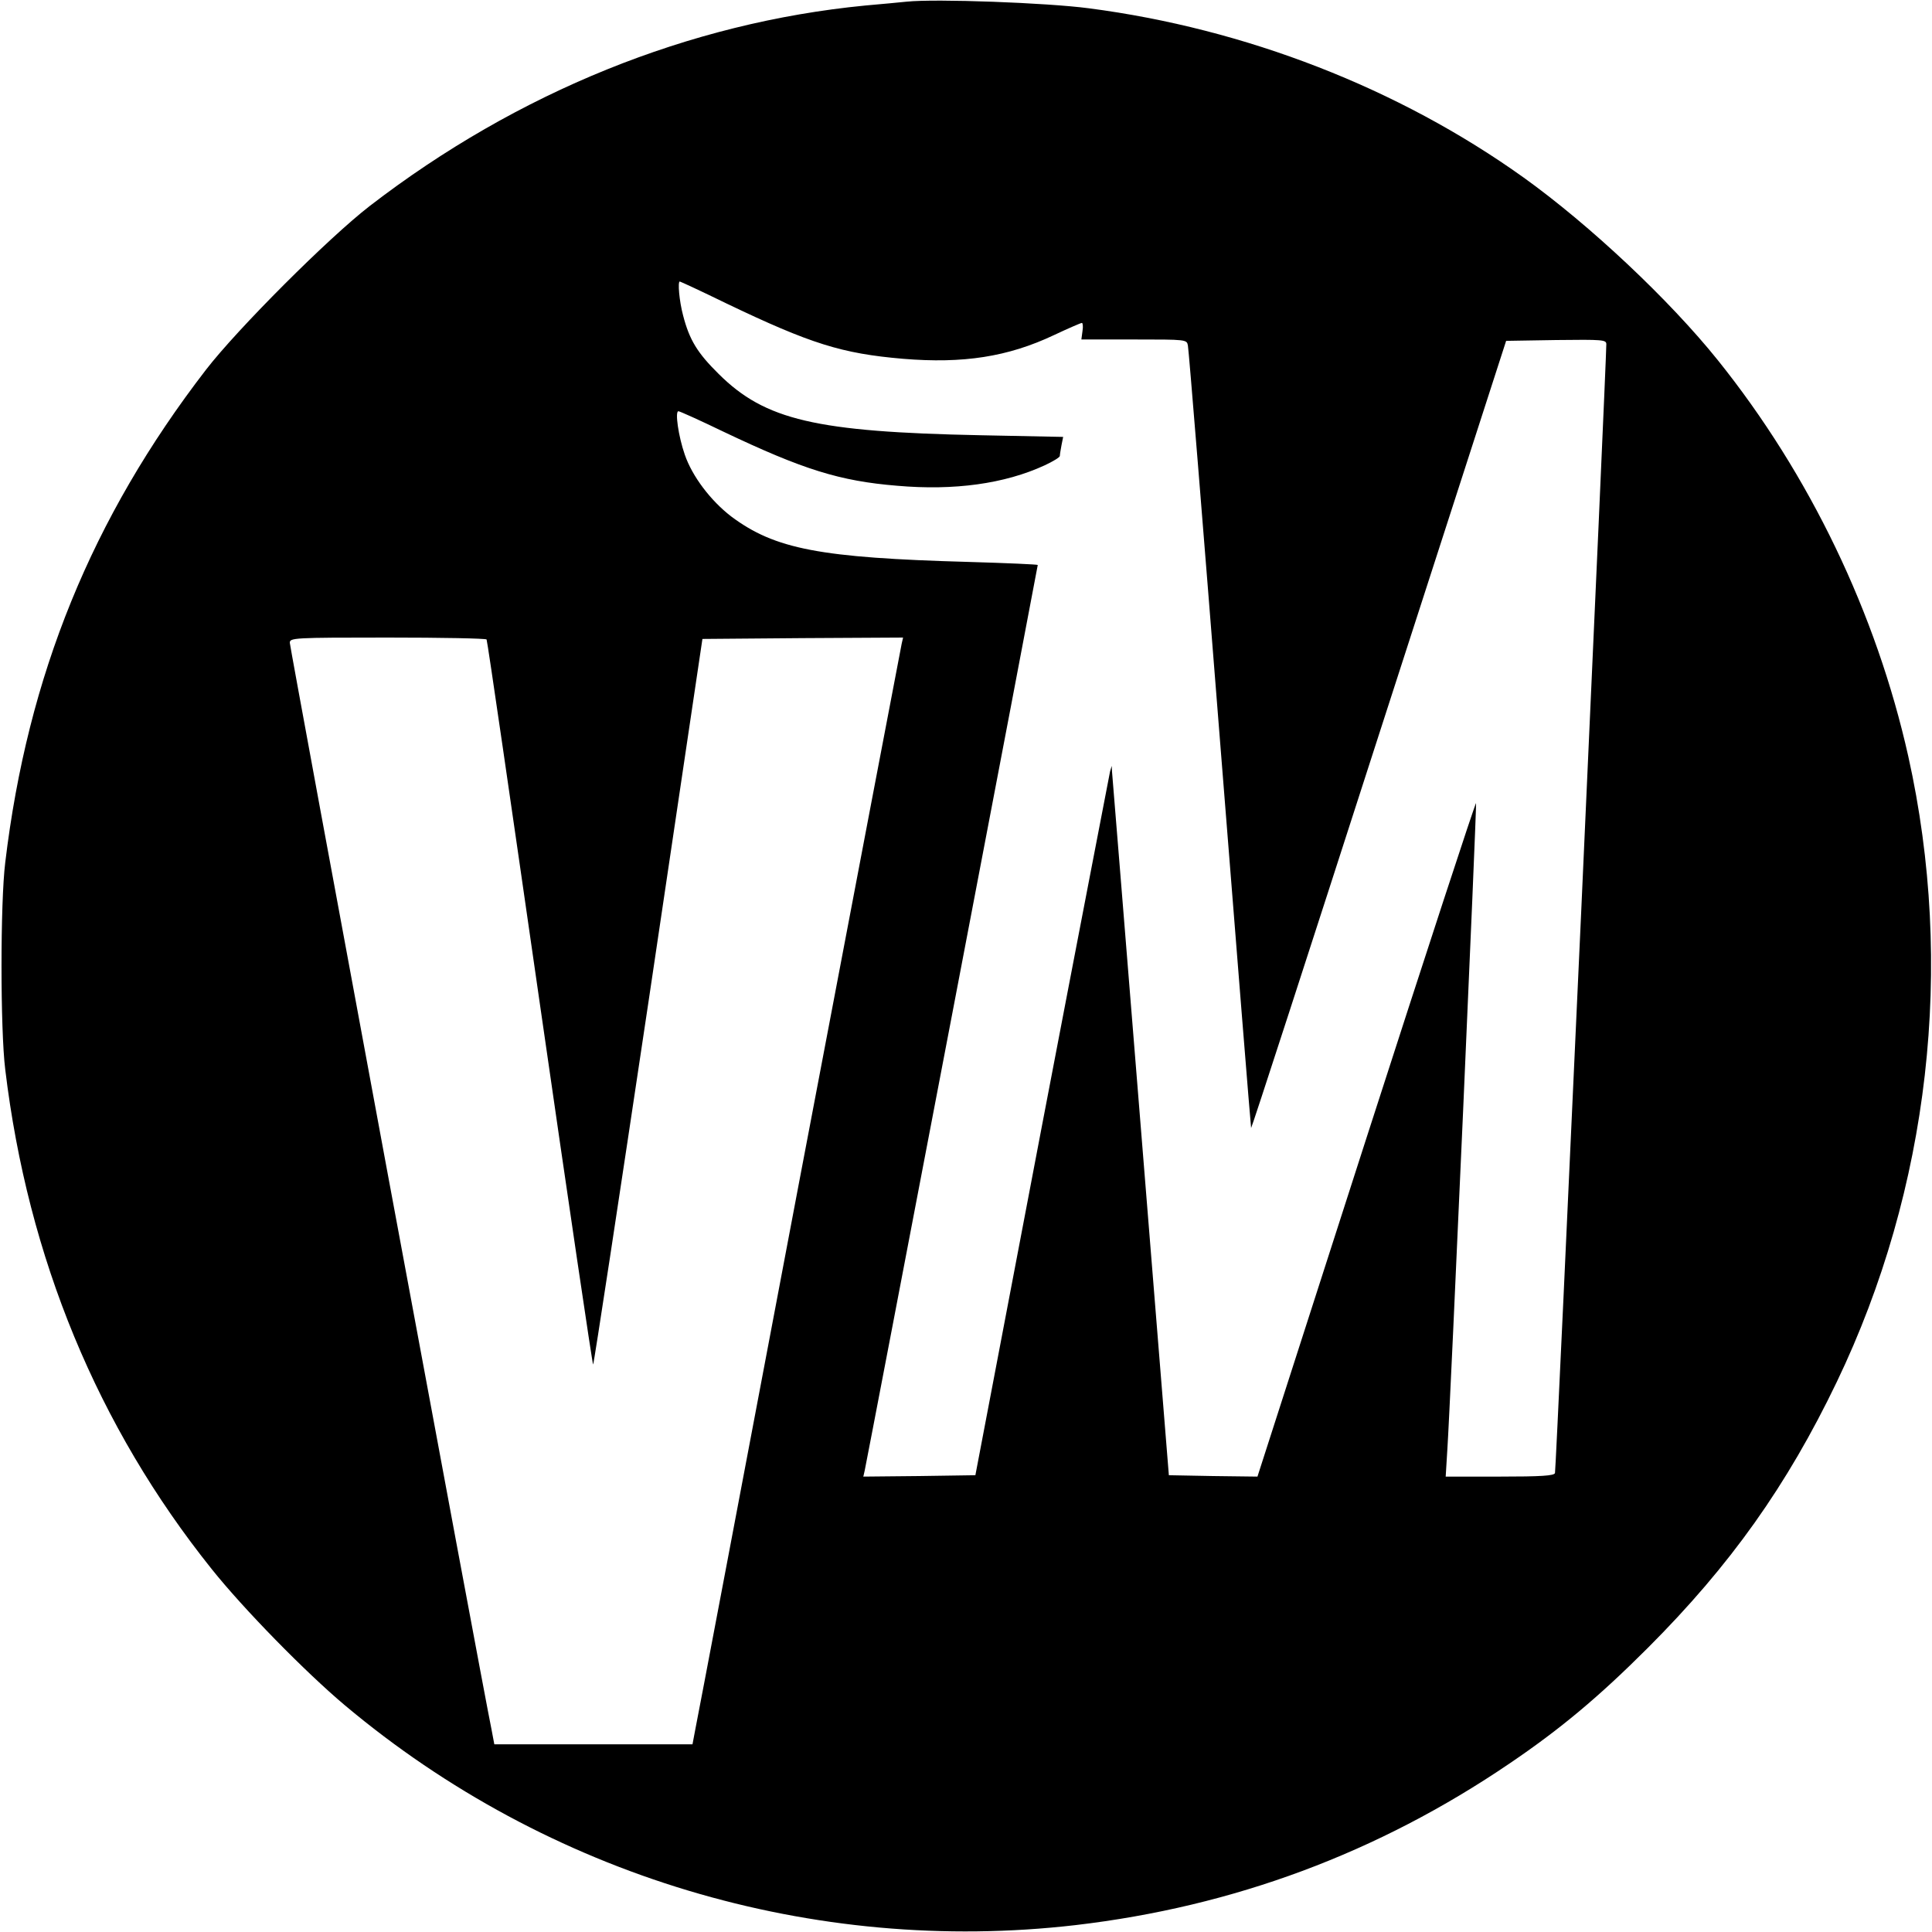 <?xml version="1.0" standalone="no"?>
<!DOCTYPE svg PUBLIC "-//W3C//DTD SVG 20010904//EN"
 "http://www.w3.org/TR/2001/REC-SVG-20010904/DTD/svg10.dtd">
<svg version="1.0" xmlns="http://www.w3.org/2000/svg"
 width="700pt" height="700pt" viewBox="0 0 700 700"
 preserveAspectRatio="xMidYMid meet">
<g transform="translate(0,700) scale(0.1,-0.1)"
fill="#000000" stroke="none">
<path d="M3285 6994 c-22 -2 -89 -9 -150 -14 -638 -62 -1260 -314 -1795 -726
-149 -115 -479 -445 -594 -594 -413 -536 -646 -1107 -727 -1785 -18 -145 -18
-605 0 -750 82 -683 335 -1294 748 -1810 115 -144 339 -373 483 -494 735 -617
1696 -906 2647 -796 572 67 1095 261 1573 586 183 124 323 241 500 418 299
299 505 589 685 964 336 700 428 1509 259 2267 -116 518 -357 1020 -690 1435
-175 218 -464 490 -704 662 -453 324 -1007 539 -1575 613 -152 20 -554 35
-660 24z m-654 -1093 c307 -147 419 -182 641 -201 218 -18 380 7 547 86 51 24
97 44 101 44 3 0 5 -13 2 -30 l-4 -30 191 0 c190 0 191 0 195 -22 3 -13 55
-655 116 -1428 61 -772 112 -1405 113 -1407 2 -1 210 640 463 1425 l461 1427
182 3 c168 2 181 1 181 -15 1 -46 -182 -4080 -186 -4090 -2 -10 -51 -13 -200
-13 l-196 0 6 98 c11 164 107 2335 104 2342 -2 4 -181 -543 -398 -1216 l-394
-1224 -161 2 -160 3 -102 1265 c-56 696 -103 1274 -104 1285 l-1 20 -6 -20
c-2 -11 -114 -589 -247 -1285 l-241 -1265 -203 -3 -203 -2 5 22 c6 25 627
3275 627 3281 0 2 -112 7 -250 11 -538 15 -702 46 -861 165 -74 57 -141 145
-168 224 -23 66 -36 157 -23 157 5 0 78 -33 163 -74 288 -137 421 -179 630
-196 206 -18 389 7 534 74 30 14 55 29 55 34 0 5 3 23 6 39 l6 30 -299 6
c-597 12 -781 55 -949 222 -77 76 -106 123 -129 212 -14 52 -20 123 -12 123 2
0 78 -35 168 -79z m-868 -1218 c3 -5 89 -598 193 -1320 104 -722 191 -1310
193 -1307 3 3 93 595 201 1317 l195 1312 364 3 363 2 -5 -22 c-3 -13 -170
-891 -372 -1953 -201 -1062 -370 -1954 -376 -1982 l-10 -53 -359 0 -359 0 -10
53 c-32 154 -731 3922 -731 3938 0 18 13 19 354 19 195 0 357 -3 359 -7z"/>
</g>
</svg>
